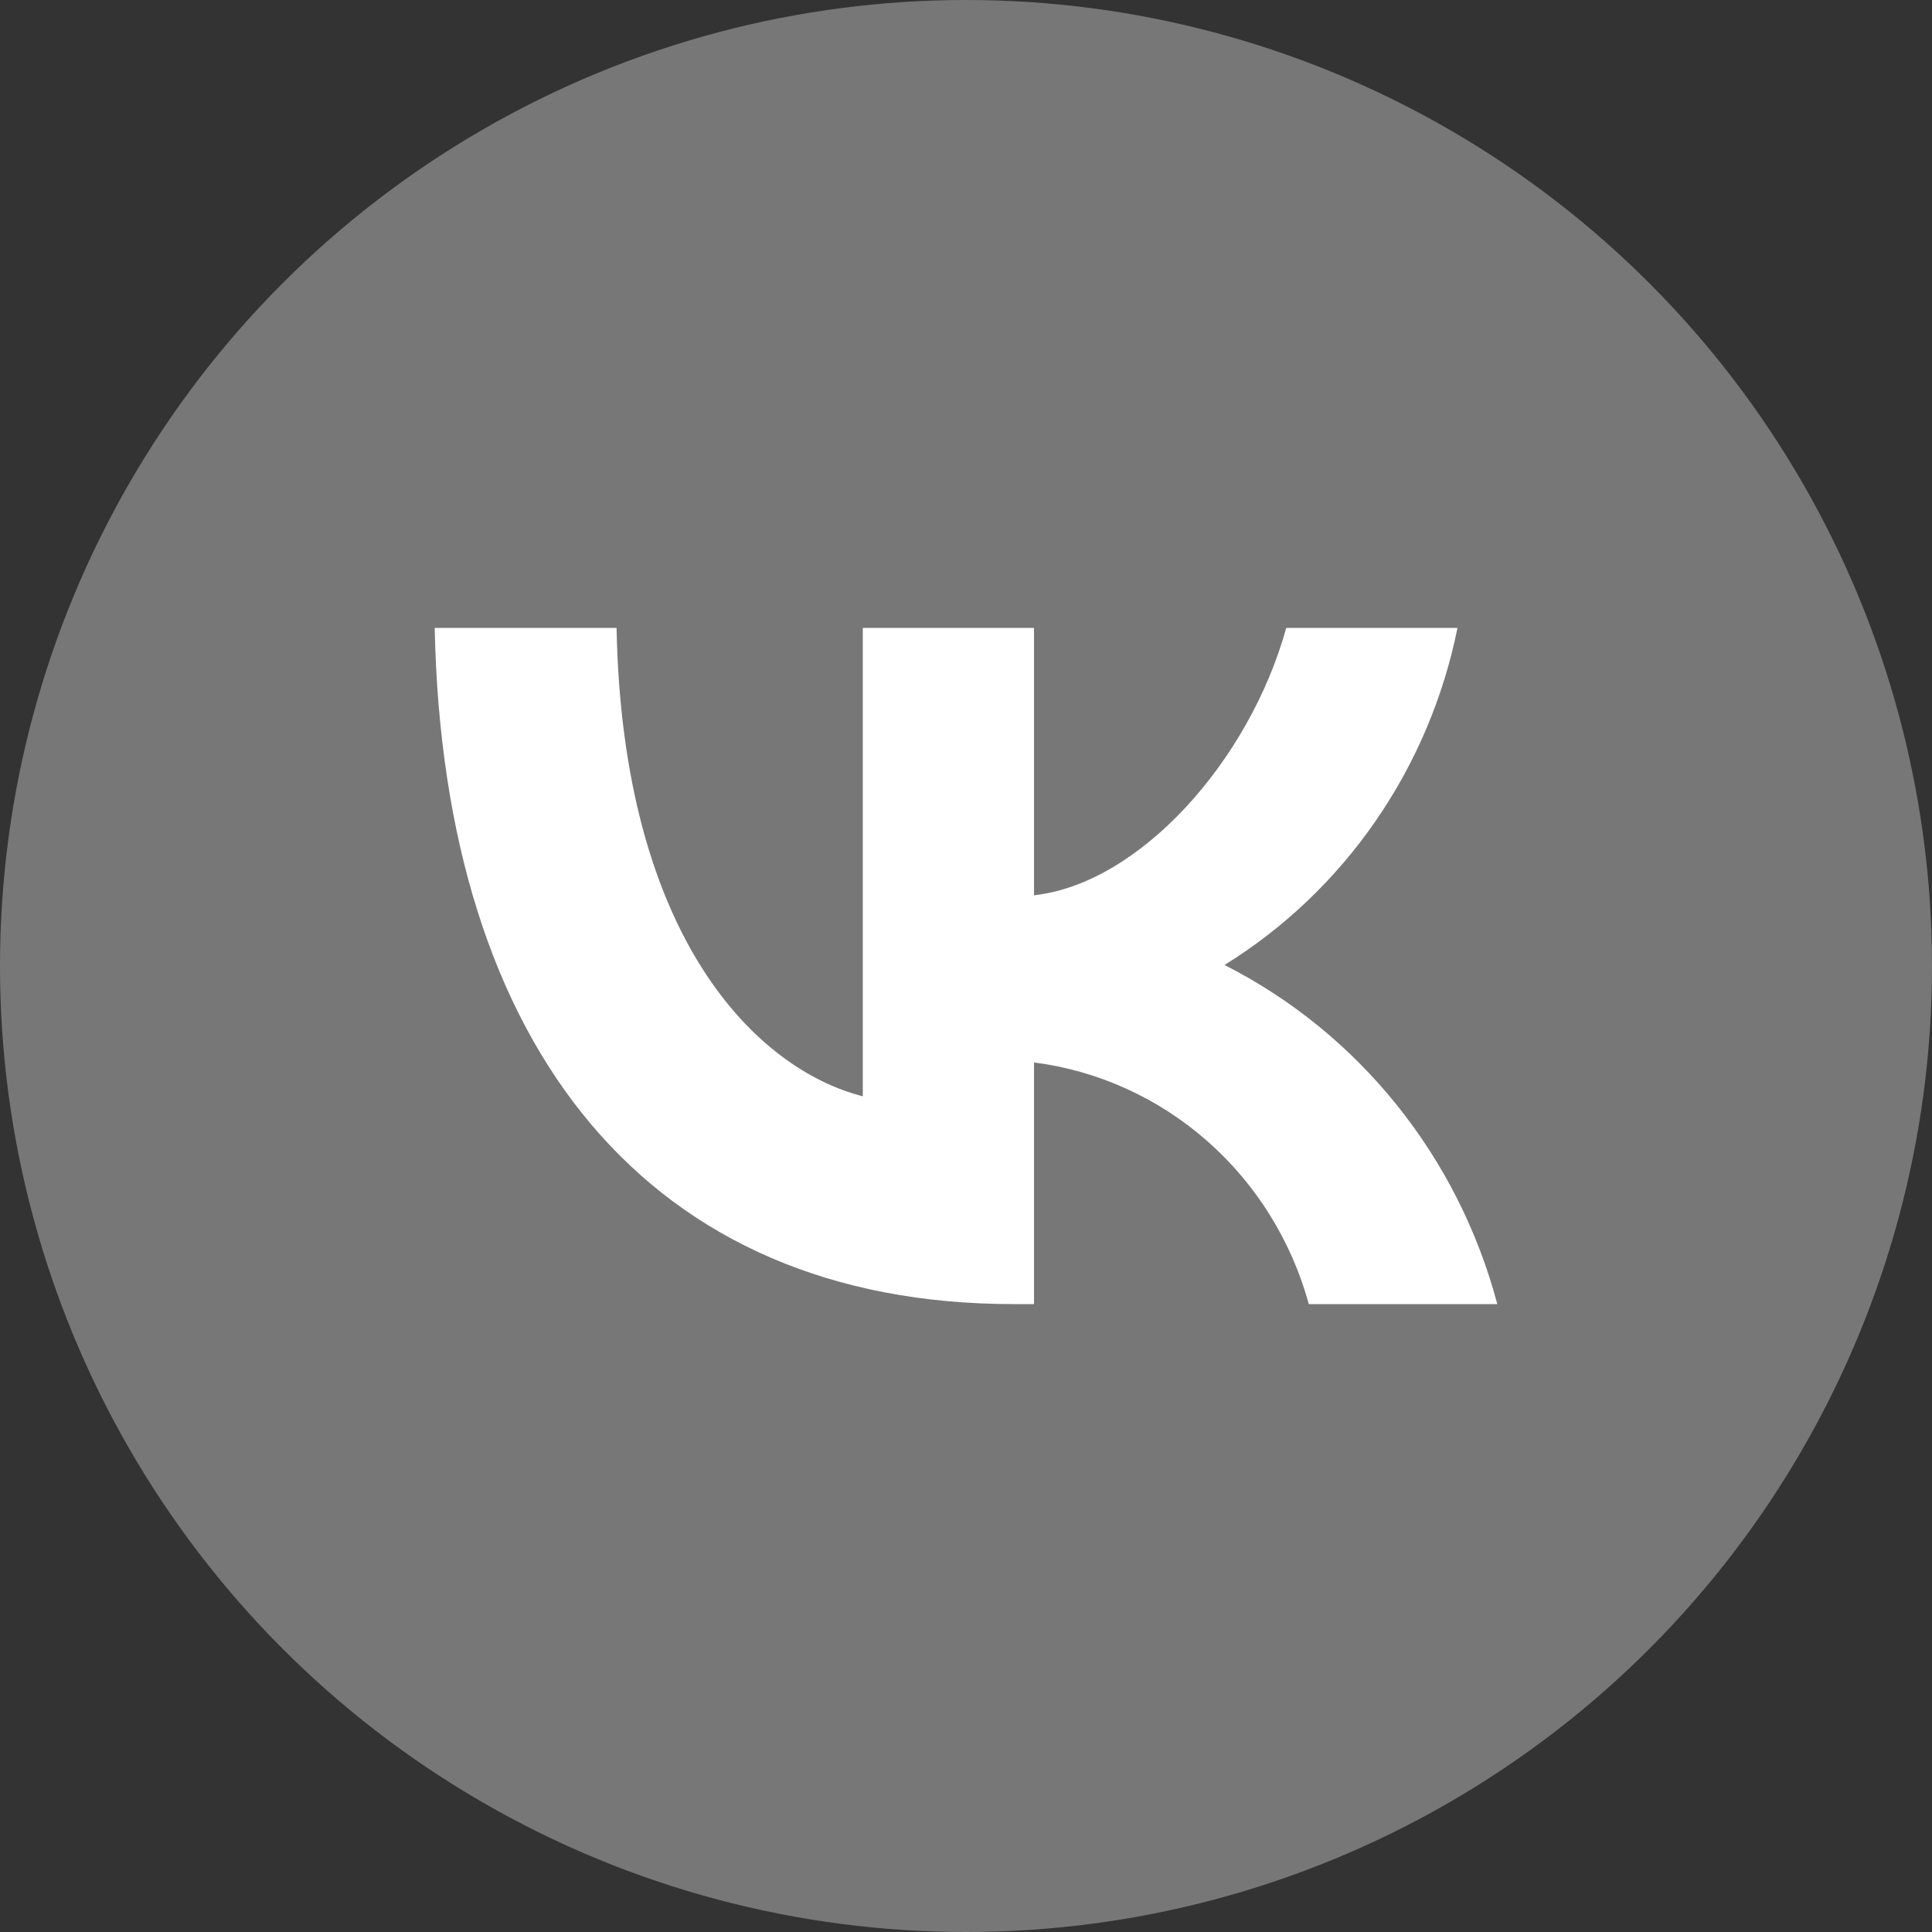 <?xml version="1.0" encoding="UTF-8"?> <svg xmlns="http://www.w3.org/2000/svg" width="100" height="100" viewBox="0 0 100 100" fill="none"><rect x="0" y="0" width="100" height="100" fill="#333333" stroke="none"/> <circle cx="50" cy="50" r="50" fill="#777777"></circle> <path d="M52.456 67.5C33.665 67.5 22.947 54.362 22.5 32.5H31.913C32.222 48.546 39.161 55.343 44.658 56.744V32.5H53.521V46.339C58.949 45.743 64.652 39.437 66.576 32.5H75.439C74.714 36.098 73.269 39.504 71.194 42.506C69.119 45.508 66.459 48.042 63.381 49.947C66.817 51.689 69.853 54.154 72.286 57.179C74.72 60.205 76.497 63.723 77.5 67.5H67.744C66.843 64.219 65.013 61.282 62.483 59.057C59.953 56.832 56.836 55.418 53.521 54.992V67.5H52.456Z" fill="white"></path> </svg> 